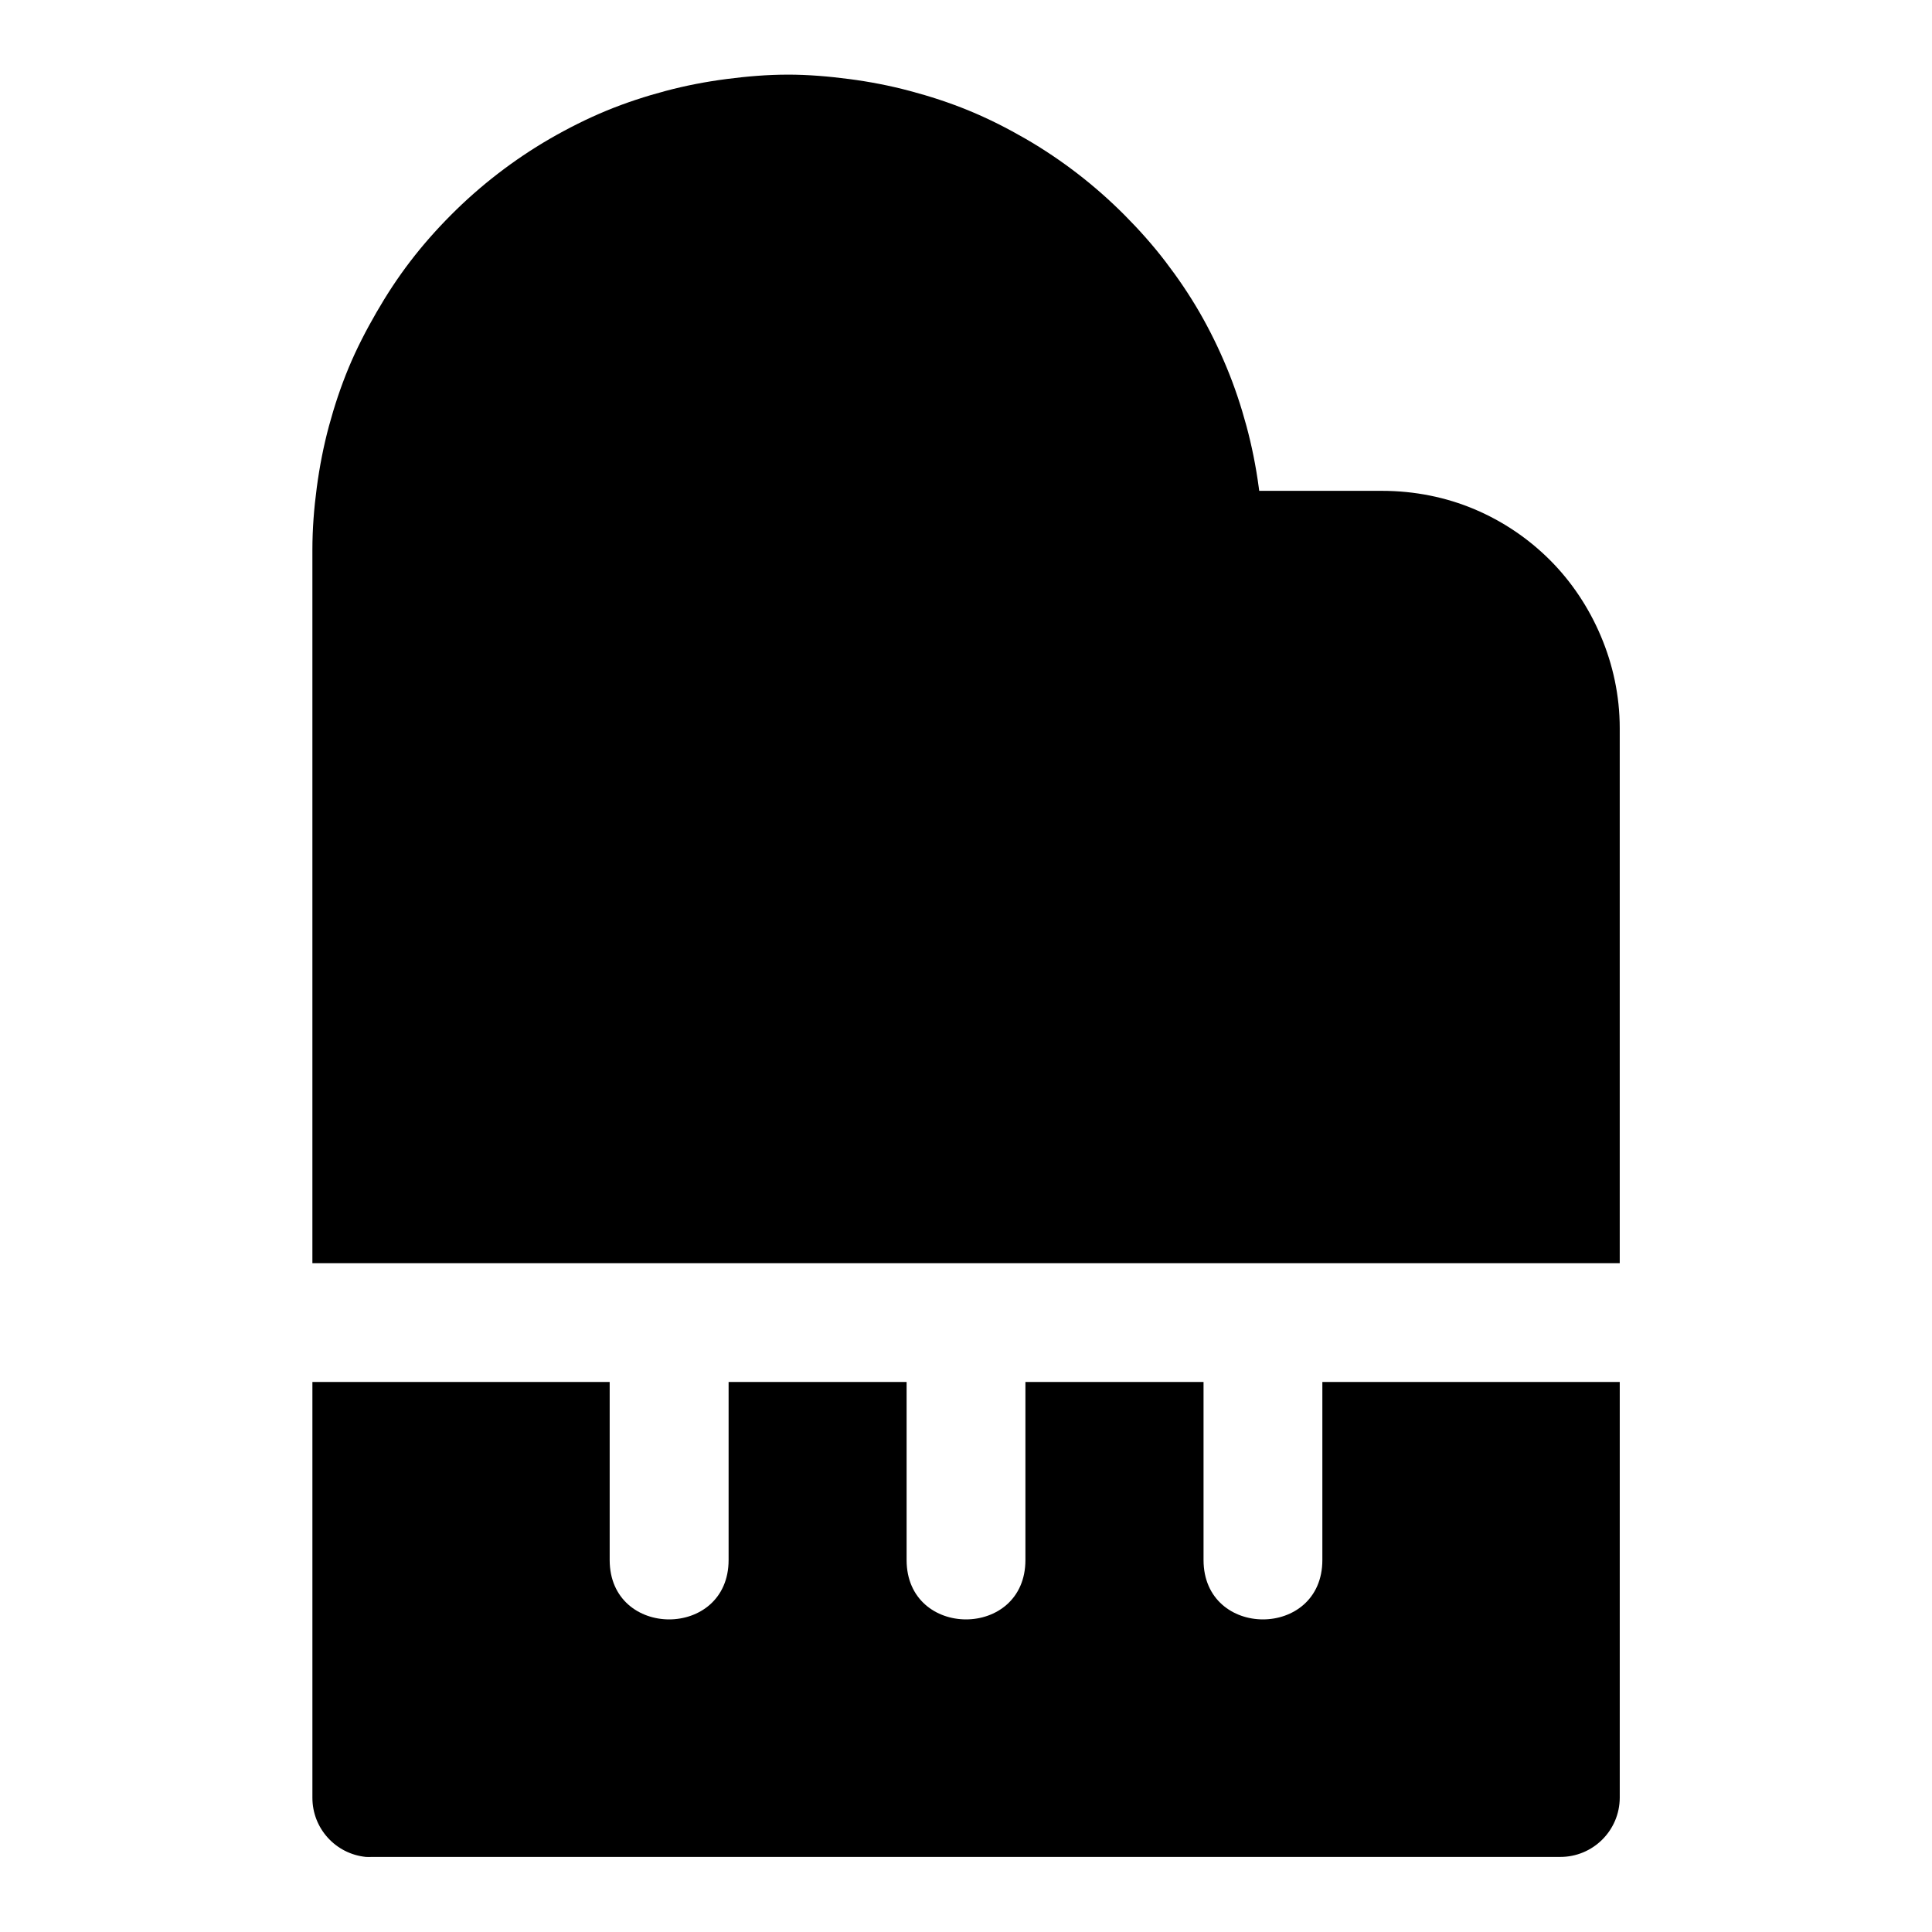 <?xml version="1.0" encoding="UTF-8"?>
<!-- Uploaded to: ICON Repo, www.iconrepo.com, Generator: ICON Repo Mixer Tools -->
<svg fill="#000000" width="800px" height="800px" version="1.1" viewBox="144 144 512 512" xmlns="http://www.w3.org/2000/svg">
 <path d="m352.77 163.78c-5.434 0-10.863 0.465-16.266 1.168-5.402 0.703-10.758 1.73-16.051 3.137-5.297 1.406-10.566 3.117-15.684 5.227-5.121 2.109-10.137 4.633-15.008 7.441-4.867 2.812-9.449 5.91-13.836 9.285-4.387 3.379-8.559 7.066-12.422 10.949-3.867 3.883-7.484 7.973-10.793 12.301-3.312 4.324-6.231 8.789-8.949 13.5-2.719 4.707-5.258 9.605-7.352 14.637-2.09 5.027-3.797 10.176-5.227 15.465-1.43 5.289-2.496 10.781-3.227 16.27-0.734 5.484-1.168 10.98-1.168 16.602v188.99h346.46v-141.79c0-8.645-1.82-16.871-5.016-24.414-3.191-7.547-7.777-14.426-13.465-20.113-5.691-5.688-12.445-10.277-19.988-13.469-7.547-3.191-15.891-4.887-24.539-4.887h-32.535c-0.039-0.309-0.082-0.617-0.121-0.922-0.734-5.488-1.832-10.98-3.262-16.27-1.43-5.289-3.137-10.438-5.227-15.465-2.09-5.031-4.477-9.93-7.195-14.637-2.719-4.711-5.762-9.176-9.07-13.5-3.309-4.328-6.961-8.418-10.824-12.301-3.867-3.883-8.039-7.57-12.422-10.949-4.387-3.375-8.973-6.473-13.84-9.285-4.867-2.809-9.855-5.332-14.977-7.441-5.117-2.109-10.414-3.82-15.711-5.227-5.297-1.406-10.621-2.434-16.023-3.137-5.398-0.703-10.828-1.168-16.266-1.168zm-125.98 346.46v110.18c-0.012 8.094 6.121 14.875 14.176 15.684 0.539 0.027 1.086 0.027 1.629 0h314.82c8.703 0.051 15.801-6.977 15.836-15.684v-110.18h-78.812v47.172c0 20.996-31.488 20.996-31.488 0v-47.172h-47.203v47.172c0 20.996-31.488 20.996-31.488 0v-47.172h-47.172v47.172c0 20.996-31.516 20.996-31.516 0v-47.172z"/>
</svg>
